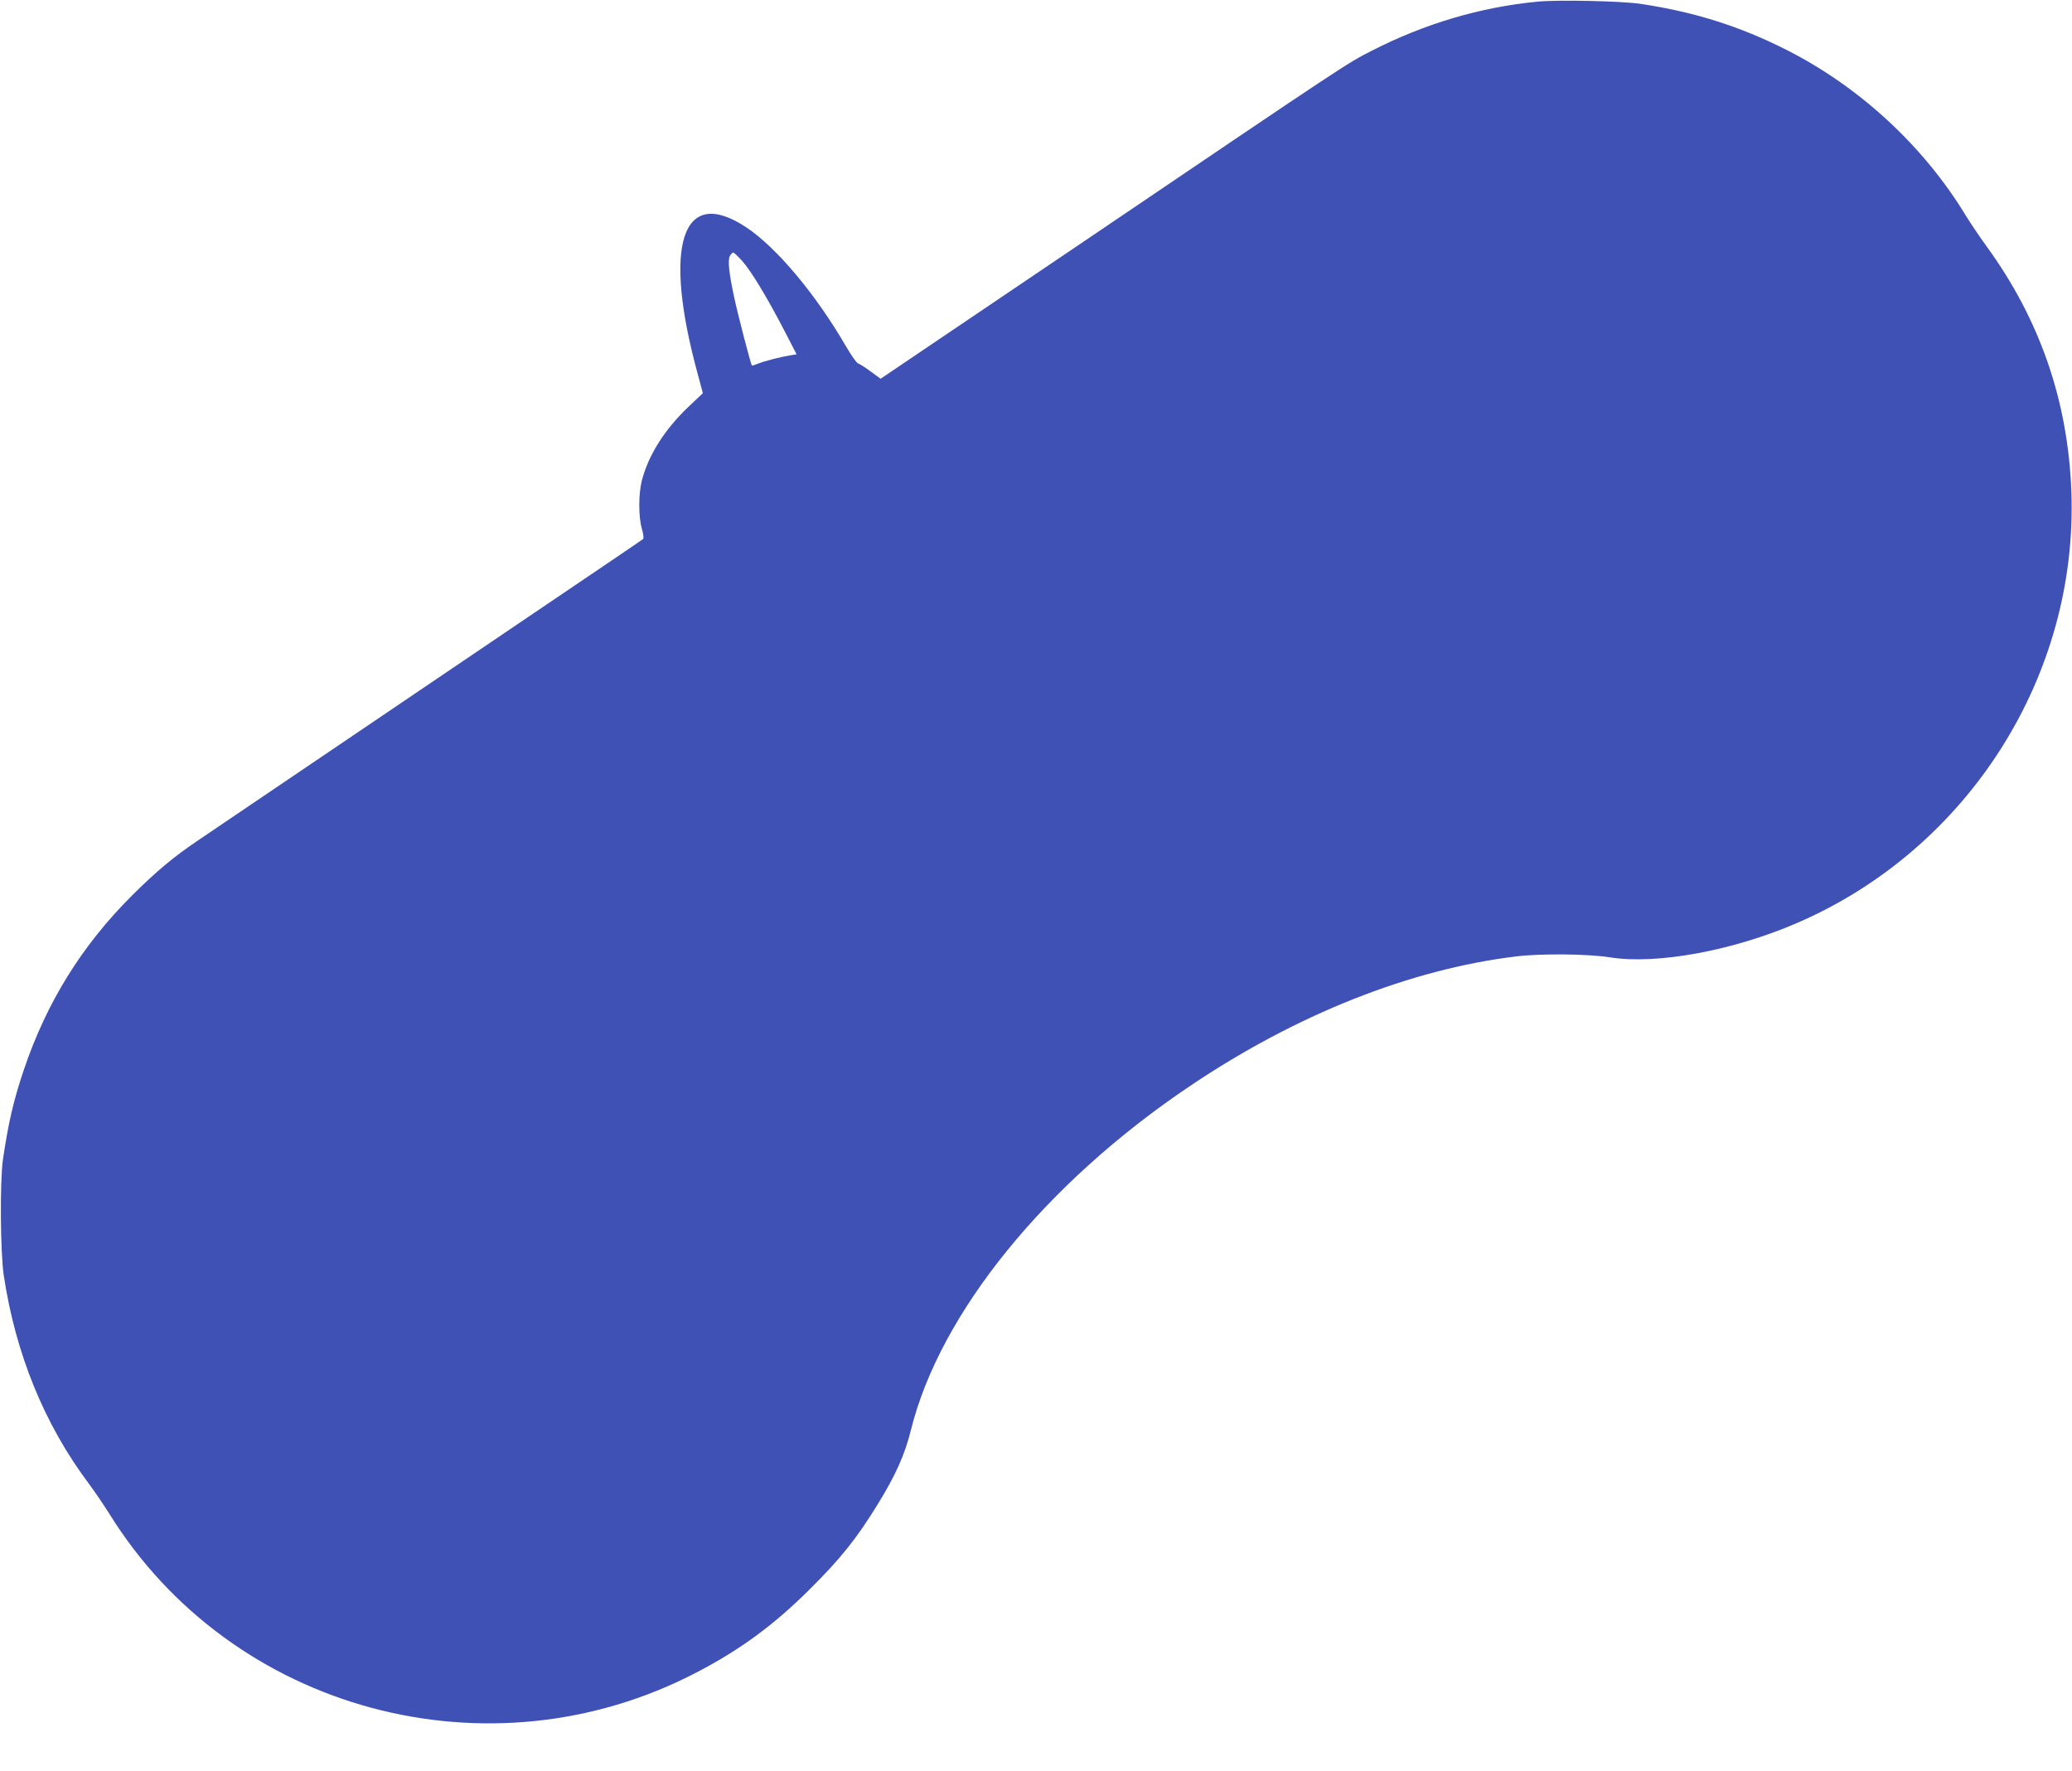 <?xml version="1.0" standalone="no"?>
<!DOCTYPE svg PUBLIC "-//W3C//DTD SVG 20010904//EN"
 "http://www.w3.org/TR/2001/REC-SVG-20010904/DTD/svg10.dtd">
<svg version="1.0" xmlns="http://www.w3.org/2000/svg"
 width="1280pt" height="1094pt" viewBox="0 0 1280 1094"
 preserveAspectRatio="xMidYMid meet">
<g transform="translate(0,1094) scale(0.1,-0.1)"
fill="#3f51b5" stroke="none">
<path d="M9500 10930 c-355 -34 -698 -136 -1025 -303 -158 -81 -127 -60 -1802
-1194 l-1233 -833 -60 44 c-33 25 -68 47 -78 50 -10 3 -43 50 -75 105 -188
324 -428 610 -616 736 -398 264 -520 -108 -299 -912 l30 -112 -95 -90 c-144
-139 -241 -293 -282 -450 -21 -83 -21 -224 0 -297 9 -31 13 -60 8 -64 -4 -4
-327 -223 -718 -487 -723 -489 -1849 -1251 -2030 -1374 -157 -106 -259 -192
-411 -343 -310 -310 -526 -659 -667 -1076 -63 -187 -95 -324 -129 -555 -19
-135 -16 -569 5 -713 73 -486 251 -922 527 -1290 36 -48 91 -130 124 -182 756
-1221 2347 -1652 3630 -982 271 141 478 294 697 512 193 192 289 312 421 526
110 178 168 308 205 458 179 723 831 1527 1728 2129 654 440 1358 719 2010
798 153 19 448 16 584 -6 286 -45 755 41 1151 212 1058 456 1739 1527 1696
2668 -21 559 -195 1062 -525 1515 -42 58 -98 141 -125 185 -261 431 -655 796
-1108 1026 -290 147 -570 235 -902 285 -118 18 -512 26 -636 14z m-4917 -1600
c55 -61 150 -217 258 -424 l80 -155 -38 -6 c-66 -11 -165 -37 -201 -52 -19 -8
-36 -13 -37 -11 -7 7 -86 311 -109 419 -33 153 -41 231 -27 258 7 11 16 21 20
21 5 0 29 -23 54 -50z"/>
</g>
</svg>
